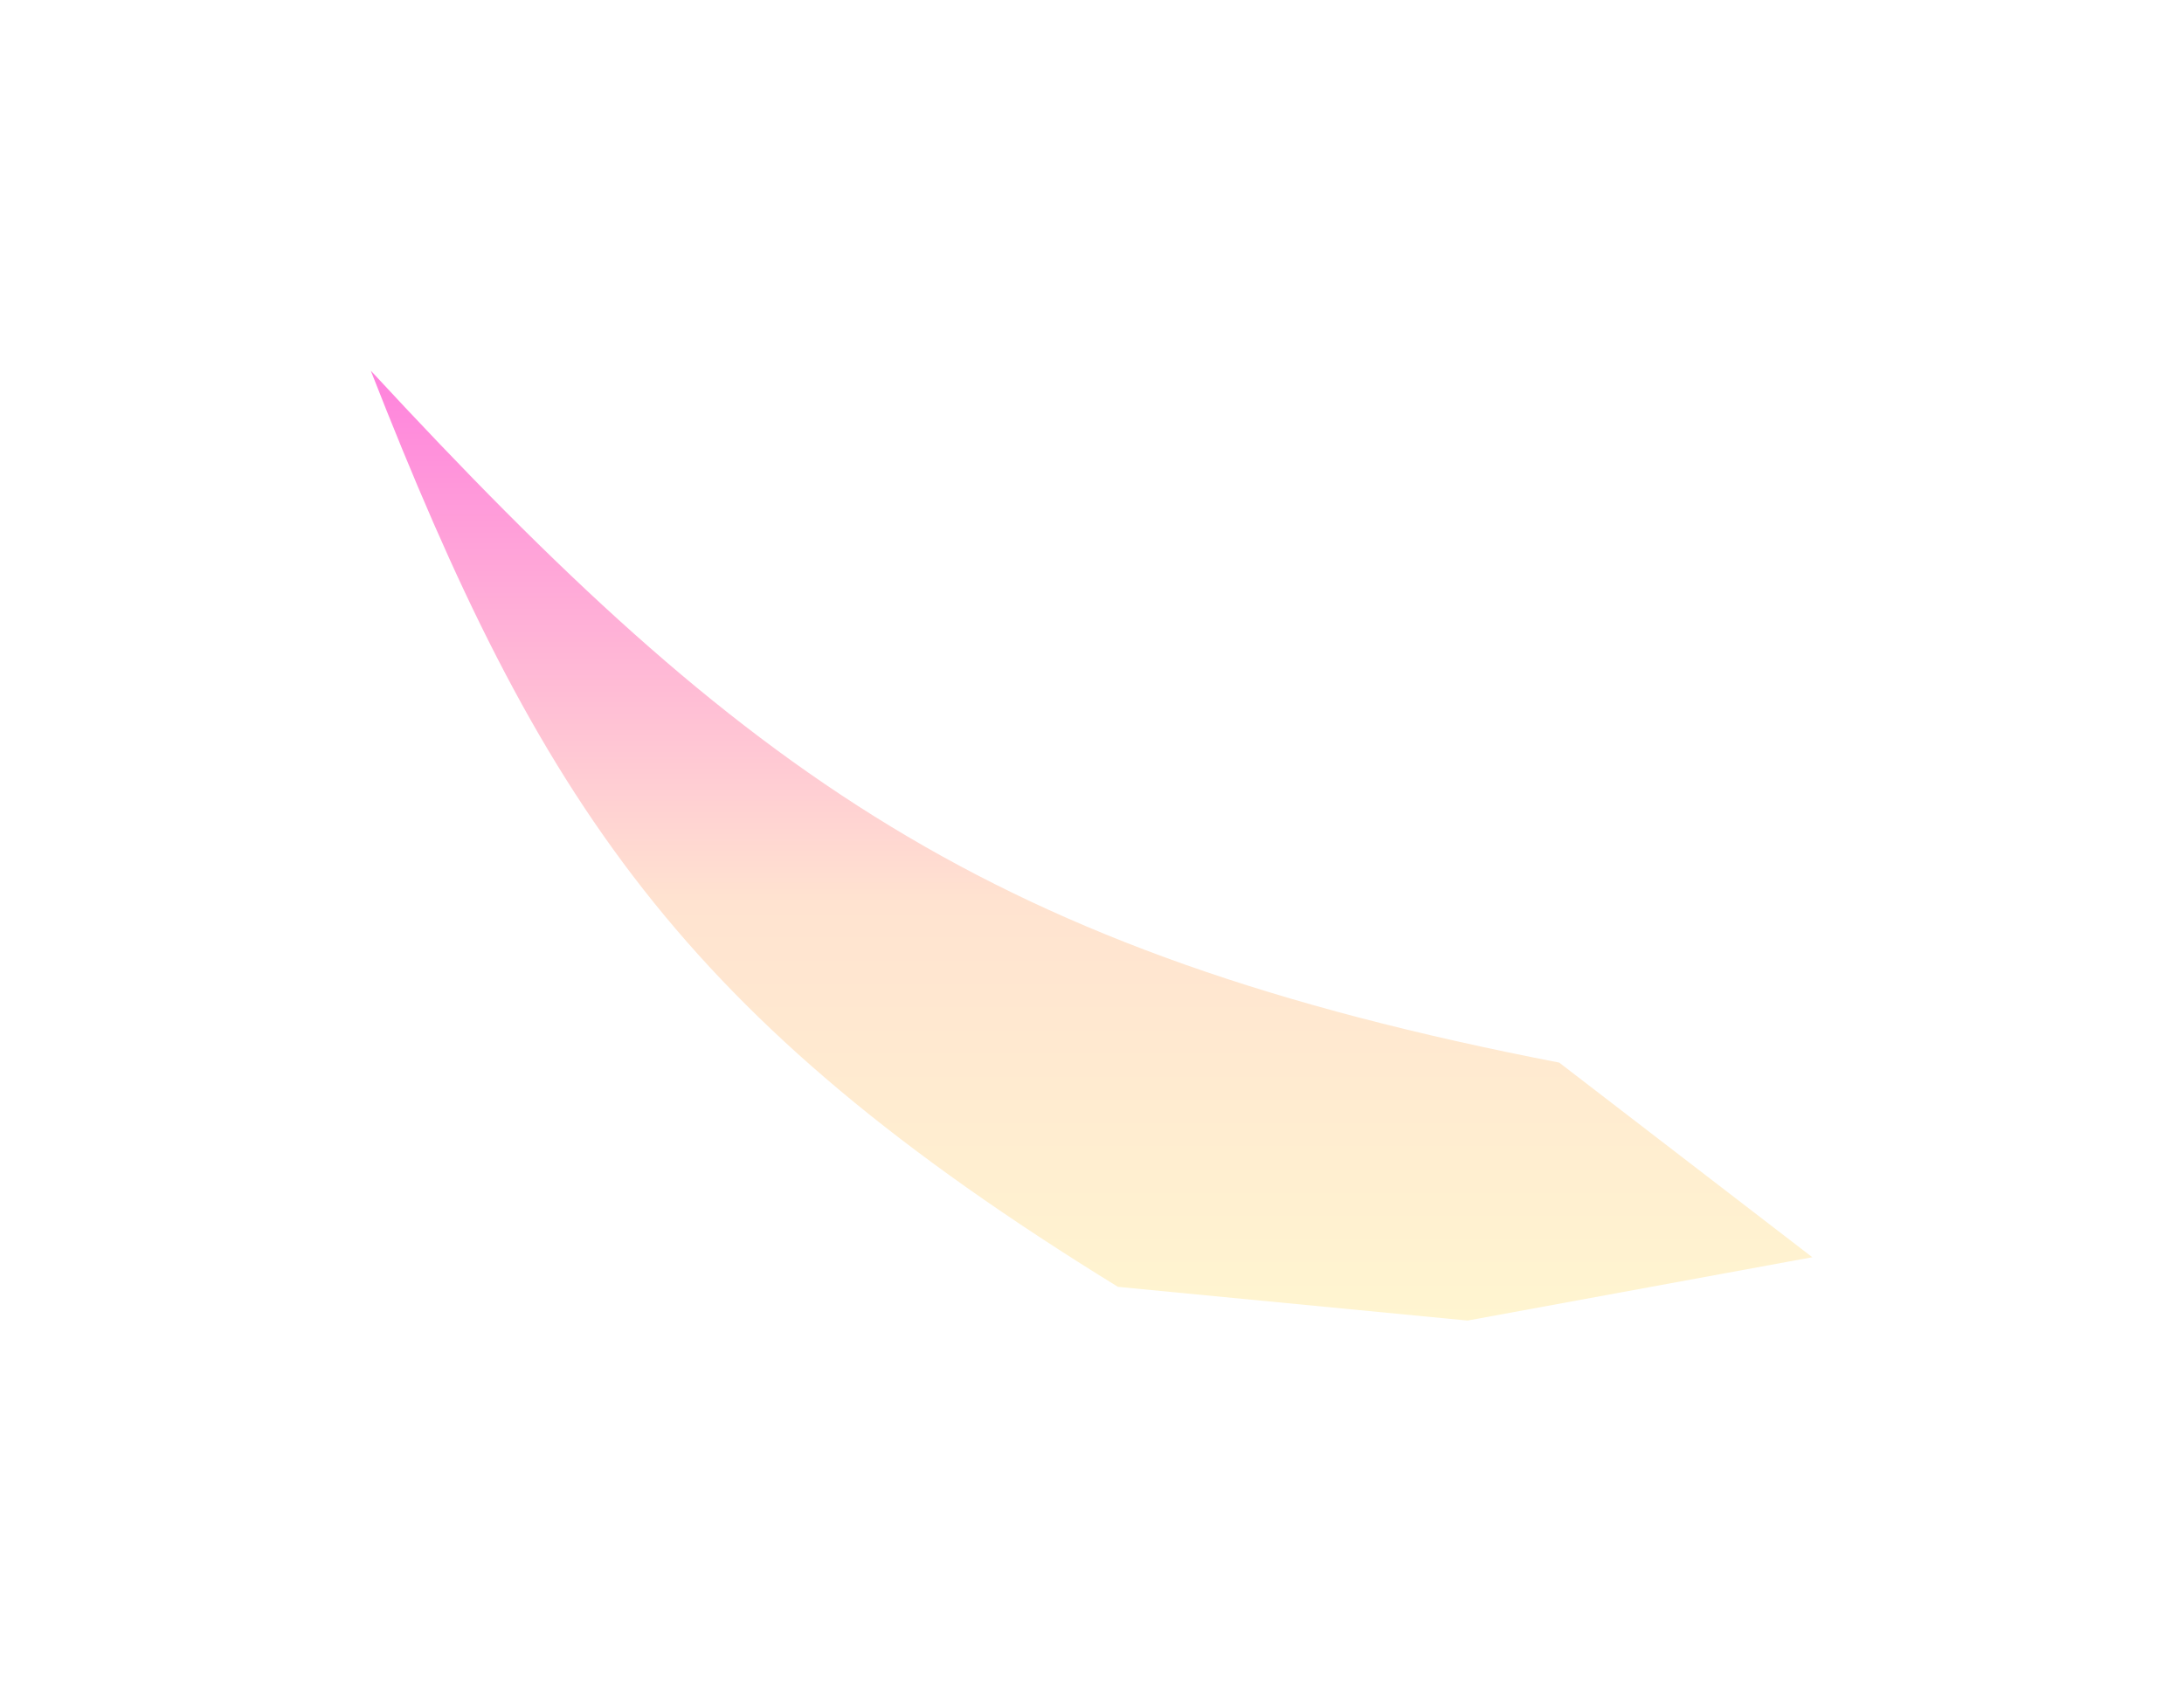 <?xml version="1.0" encoding="UTF-8"?> <svg xmlns="http://www.w3.org/2000/svg" width="2062" height="1597" viewBox="0 0 2062 1597" fill="none"> <g filter="url(#filter0_f_110_42)"> <path d="M1055.51 1215.18C641.761 960.442 509.621 757.588 350.062 350C703.217 731.424 932.467 898.889 1472.12 1003.41L1711.06 1187.2L1385.6 1247L1055.51 1215.18Z" fill="url(#paint0_linear_110_42)"></path> </g> <defs> <filter id="filter0_f_110_42" x="0.062" y="0" width="2061" height="1597" filterUnits="userSpaceOnUse" color-interpolation-filters="sRGB"> <feFlood flood-opacity="0" result="BackgroundImageFix"></feFlood> <feBlend mode="normal" in="SourceGraphic" in2="BackgroundImageFix" result="shape"></feBlend> <feGaussianBlur stdDeviation="175" result="effect1_foregroundBlur_110_42"></feGaussianBlur> </filter> <linearGradient id="paint0_linear_110_42" x1="911.089" y1="350" x2="911.089" y2="1247" gradientUnits="userSpaceOnUse"> <stop offset="0" stop-color="#FF82DD"></stop> <stop offset="0.56" stop-color="#FFE3D0"></stop> <stop offset="1" stop-color="#FFF5D0"></stop> </linearGradient> </defs> </svg> 